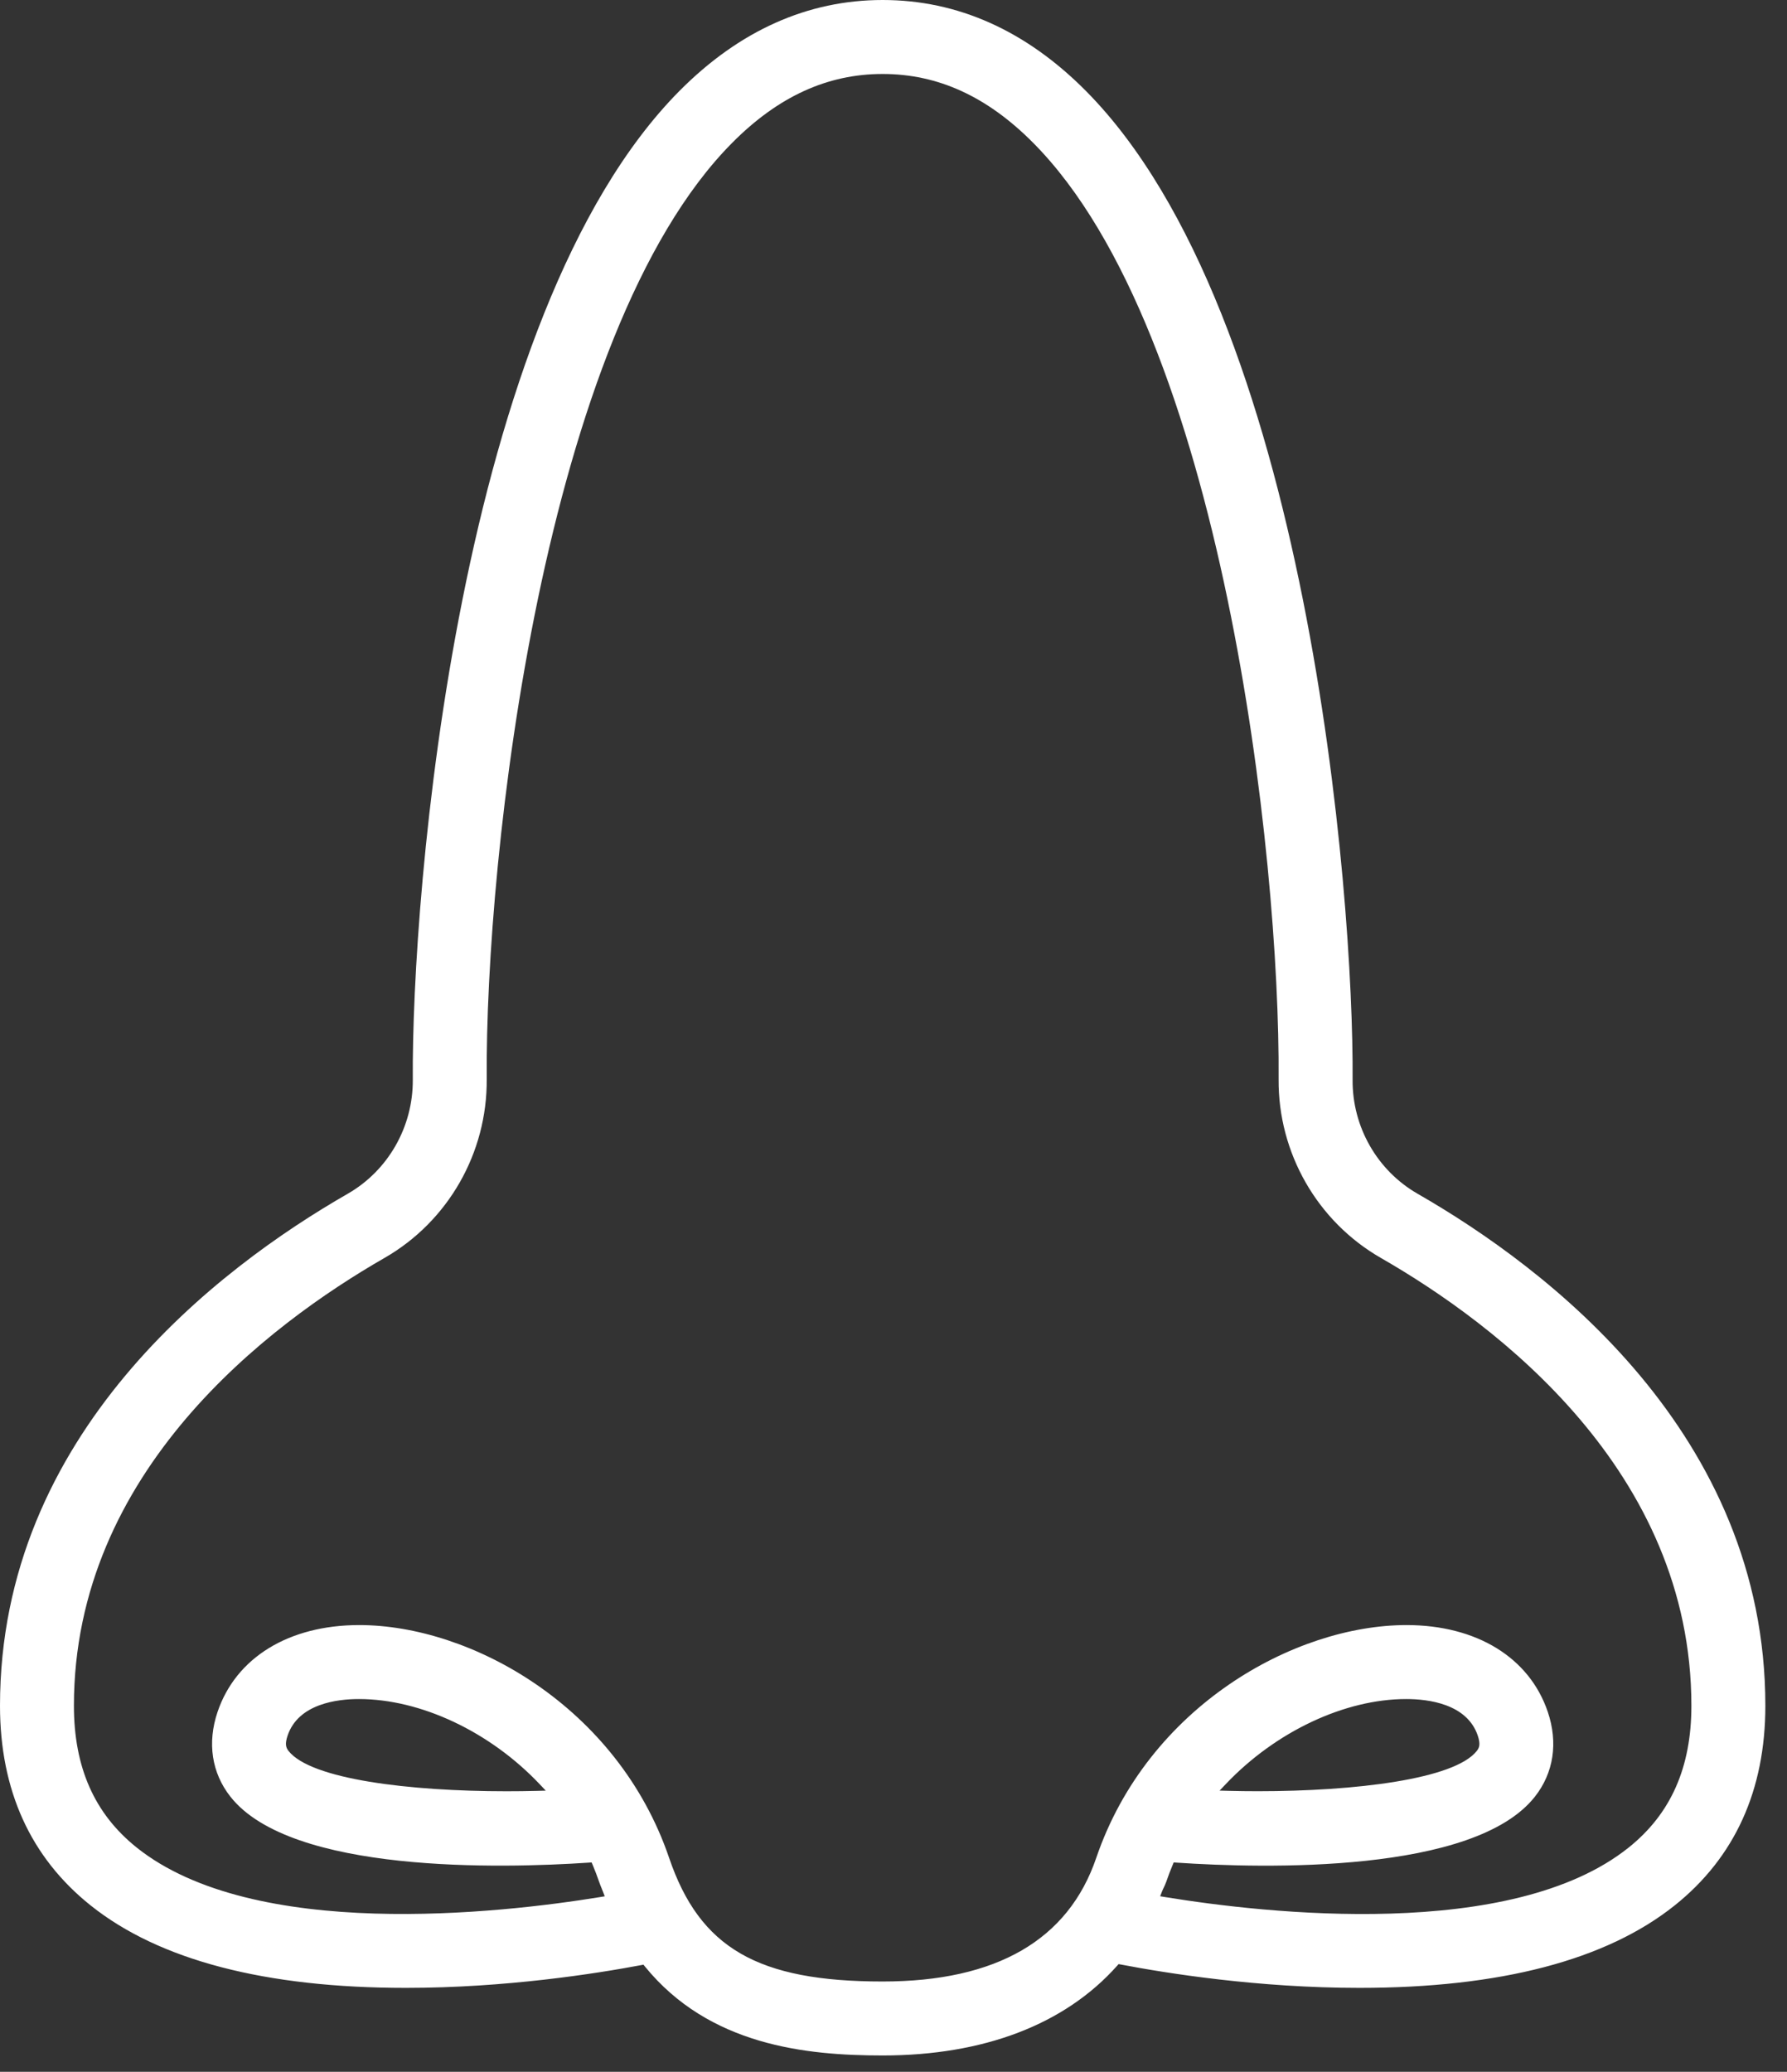 <?xml version="1.0" encoding="UTF-8" standalone="no"?>
<svg width="44px" height="51px" viewBox="0 0 44 51" version="1.1" xmlns="http://www.w3.org/2000/svg" xmlns:xlink="http://www.w3.org/1999/xlink">
    <rect x="0" y="0" width="44" height="51" fill="#333333" stroke="none"/>
    <!-- Generator: Sketch 50.2 (55047) - http://www.bohemiancoding.com/sketch -->
    <title>PICTO_NEZ</title>
    <desc>Created with Sketch.</desc>
    <defs></defs>
    <g id="DESKTOP" stroke="none" stroke-width="1" fill="none" fill-rule="evenodd">
        <g id="01_XERA_L'ATOPIE" transform="translate(-931, -1744)" fill="#FFFFFF">
            <g id="P.2" transform="translate(200, 1397)">
                <g id="DROIT" transform="translate(348, 112)">
                    <g id="PICTO_NEZ" transform="translate(383, 235)">
                        <path d="M13.438,44.079 L13.213,44.085 C12.968,44.091 12.72,44.094 12.471,44.094 C10.083,44.094 7.653,43.8 7.104,43.101 C7.038,43.017 7.013,42.929 7.081,42.725 C7.345,41.942 8.295,41.824 8.837,41.824 C10.358,41.824 12.059,42.625 13.284,43.916 L13.438,44.079 Z M30.029,44.078 L30.184,43.915 C31.409,42.625 33.11,41.824 34.623,41.824 C35.172,41.824 36.121,41.942 36.386,42.724 C36.454,42.93 36.429,43.018 36.362,43.101 C35.815,43.798 33.371,44.093 30.974,44.093 C30.733,44.093 30.493,44.09 30.254,44.084 L30.029,44.078 Z M40.101,45.48 C37.216,47.787 31.158,47.102 28.688,46.699 L28.566,46.679 L28.61,46.564 C28.626,46.524 28.644,46.486 28.662,46.449 C28.681,46.407 28.701,46.366 28.716,46.322 C28.764,46.182 28.815,46.045 28.872,45.912 L28.899,45.846 L28.971,45.851 C31.125,45.996 36.299,46.127 37.793,44.227 C38.254,43.642 38.367,42.902 38.111,42.143 C37.66,40.805 36.36,40.005 34.634,40.003 C31.872,40.003 28.262,42.011 26.992,45.734 C26.304,47.753 24.535,48.777 21.733,48.777 C18.655,48.777 17.23,47.952 16.475,45.733 C15.206,42.011 11.596,40.003 8.843,40.003 C7.107,40.005 5.808,40.805 5.356,42.143 C5.1,42.902 5.212,43.642 5.673,44.227 C7.166,46.124 12.34,45.995 14.496,45.851 L14.567,45.846 L14.595,45.912 C14.651,46.045 14.703,46.182 14.751,46.321 C14.769,46.374 14.789,46.422 14.808,46.47 C14.821,46.502 14.834,46.533 14.846,46.565 L14.89,46.68 L14.769,46.7 C12.301,47.101 6.25,47.785 3.366,45.48 C2.326,44.648 1.82,43.506 1.82,41.989 C1.82,36.218 6.613,32.604 9.47,30.964 C11.034,30.065 11.998,28.381 11.984,26.568 C11.946,21.071 13.372,8.205 18.025,3.519 C19.159,2.376 20.372,1.821 21.733,1.821 C23.095,1.821 24.308,2.376 25.442,3.519 C30.095,8.205 31.521,21.071 31.482,26.567 C31.469,28.38 32.433,30.065 33.997,30.964 C36.854,32.604 41.646,36.217 41.646,41.989 C41.646,43.506 41.141,44.648 40.101,45.48 Z M34.903,29.385 C33.908,28.812 33.295,27.738 33.304,26.58 C33.336,22.014 32.198,7.739 26.735,2.236 C25.261,0.752 23.579,0 21.733,0 C19.888,0 18.206,0.752 16.732,2.236 C11.269,7.738 10.131,22.014 10.164,26.58 C10.171,27.738 9.558,28.813 8.563,29.385 C5.365,31.22 0,35.298 0,41.989 C0,44.067 0.75,45.721 2.231,46.904 C3.917,48.251 6.529,48.934 9.995,48.934 C12.45,48.934 14.676,48.583 15.785,48.374 L15.843,48.363 L15.881,48.41 C17.462,50.35 19.839,50.598 21.733,50.598 C24.222,50.598 26.218,49.835 27.505,48.391 L27.542,48.349 L27.598,48.359 C28.721,48.574 30.976,48.934 33.472,48.934 C36.938,48.934 39.549,48.251 41.235,46.904 C42.716,45.721 43.467,44.067 43.467,41.989 C43.467,35.297 38.102,31.22 34.903,29.385 Z"></path>
                    </g>
                </g>
            </g>
        </g>
    </g>
</svg>